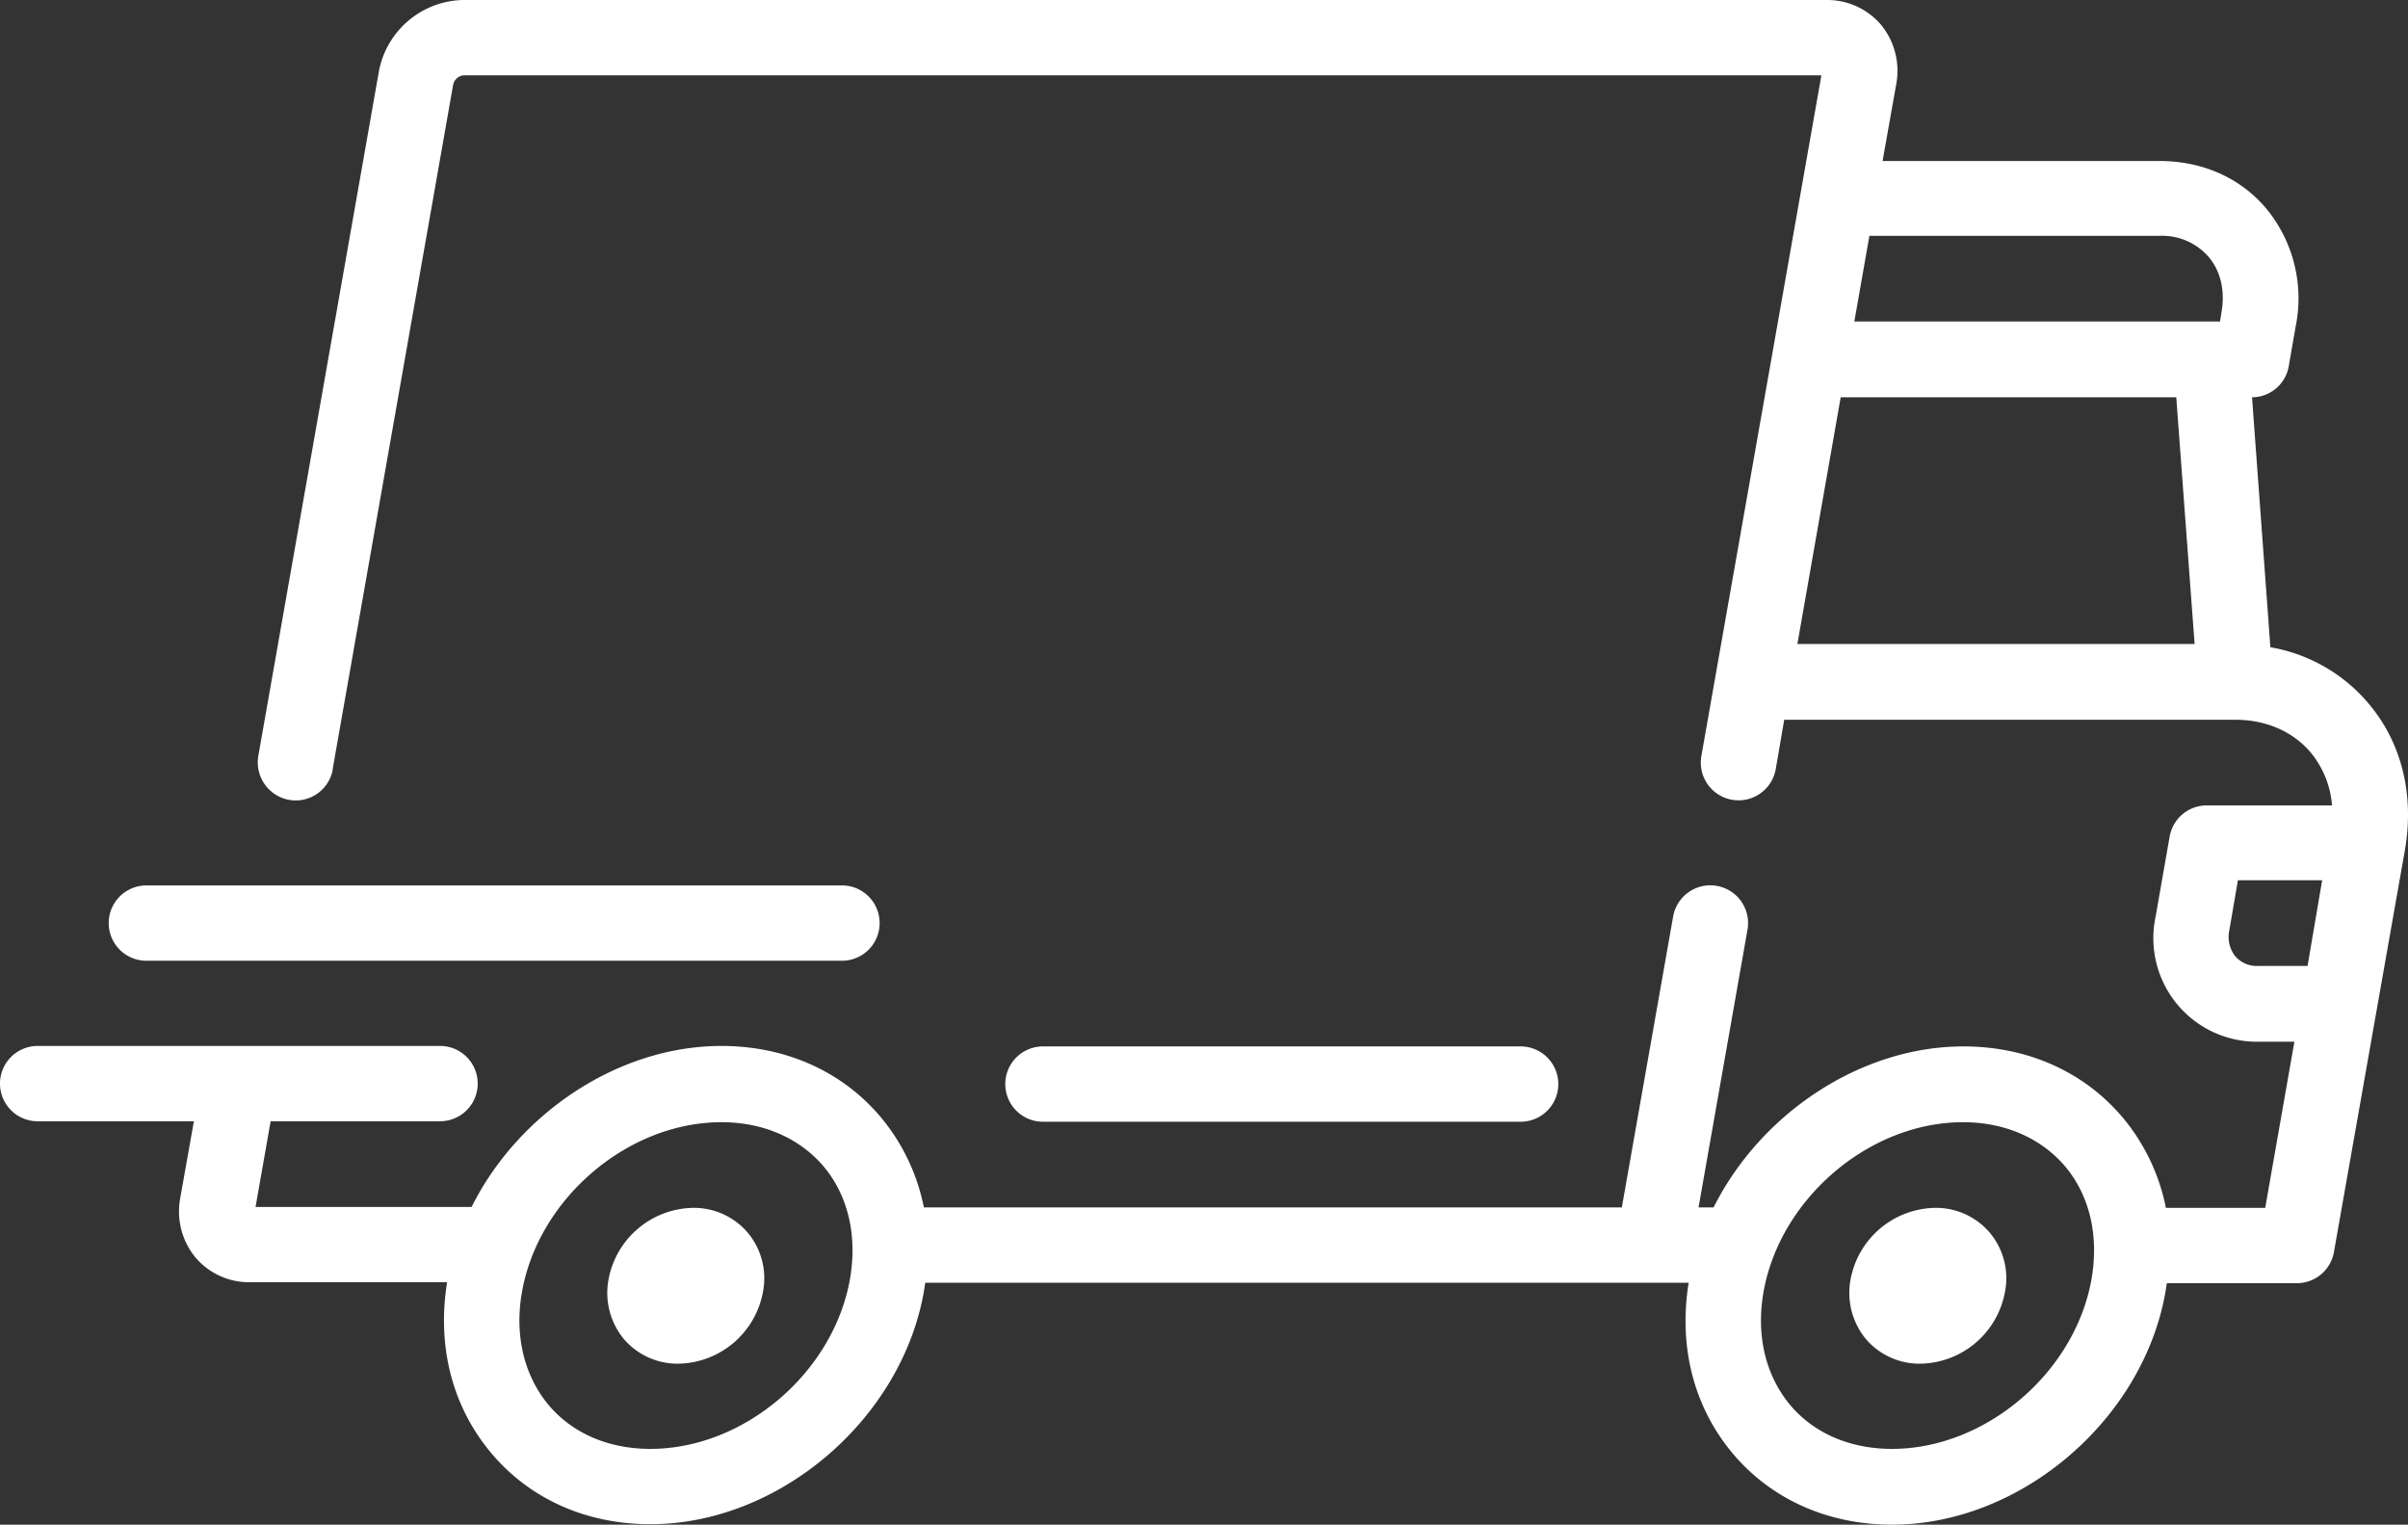 <?xml version="1.0" encoding="UTF-8"?> <svg xmlns="http://www.w3.org/2000/svg" id="Layer_1" data-name="Layer 1" viewBox="0 0 511.64 323.9"><rect x="0" y="0" width="511.64" height="323.9" fill="#333333" stroke="none"/><defs><style>.cls-1{fill:#fff;}</style></defs><path class="cls-1" d="M503.3,149.6a35.07,35.07,0,0,0-20.9-12l-3.9-53.1a7.94,7.94,0,0,0,7.8-6.6l1.5-8.6a29.94,29.94,0,0,0-6.2-24.8c-5.5-6.6-13.6-10.2-22.8-10.2H400L402.9,18a15.42,15.42,0,0,0-3.2-12.6A15,15,0,0,0,388,.1H98.4A18.59,18.59,0,0,0,80.5,15.3L54.9,160.6a8.1,8.1,0,0,0,6.4,9.4,8,8,0,0,0,9.4-6.4v-.2L96.3,18a2.57,2.57,0,0,1,2.2-1.9H387L361.5,160.7a8,8,0,0,0,15.8,2.8l1.8-10.5h95.8c6.6,0,12.3,2.5,16.1,7a20.13,20.13,0,0,1,4.5,11.2H468.9a8,8,0,0,0-7.9,6.6l-3,17.1a22,22,0,0,0,22,26.5h7.5l-6.2,35.3H460.2a42.88,42.88,0,0,0-9.1-19.1c-8.2-9.8-20.3-15.2-33.9-15.2-22,0-43.2,14.4-53.1,34.2h-3.2l10.4-59a8,8,0,1,0-15.8-2.8l-10.9,61.8H196.3a42.88,42.88,0,0,0-9.1-19.1c-8.2-9.8-20.3-15.2-33.9-15.2-22,0-43.2,14.4-53.1,34.2H54.3l3.2-18.2h36a8,8,0,0,0,0-16H8a8,8,0,0,0,0,16H41.2l-2.9,16.3a15.42,15.42,0,0,0,3.2,12.6,15,15,0,0,0,11.7,5.3H95c-2.2,13.6,1.1,26.4,9.3,36.2s20.2,15.2,33.9,15.2c27.3,0,53.3-22.2,58.1-49.4.1-.6.2-1.3.3-1.9H358.8c-2.2,13.6,1.1,26.4,9.3,36.2S388.4,324,402,324c27.3,0,53.3-22.2,58.1-49.4.1-.6.2-1.3.3-1.9H488a8,8,0,0,0,7.9-6.6L511,180.6c2-11.7-.7-22.7-7.7-31ZM381.9,136.9l9.2-52.4h71.3l3.9,52.4ZM472,66.5l-.3,1.9H394l3.2-18.2h61.6a13.11,13.11,0,0,1,10.5,4.5c2.6,3.1,3.5,7.3,2.7,11.8ZM180.6,271.8c-3.5,19.9-22.5,36.1-42.4,36.1-8.9,0-16.6-3.3-21.7-9.4-5.2-6.3-7.2-14.8-5.6-23.9,3.5-19.9,22.5-36.1,42.4-36.1,8.9,0,16.6,3.4,21.7,9.4,5.2,6.2,7.2,14.7,5.6,23.9Zm263.8,0c-3.5,19.9-22.5,36.1-42.4,36.1-8.9,0-16.6-3.3-21.7-9.4-5.2-6.3-7.2-14.8-5.6-23.9,3.5-19.9,22.5-36.1,42.4-36.1,8.9,0,16.6,3.4,21.7,9.4C444,254.1,446,262.6,444.4,271.8Zm45.9-66.5H479.9a6.06,6.06,0,0,1-5-2.1,6.66,6.66,0,0,1-1.2-5.6l1.8-10.5h17.9l-3.1,18.2ZM158.9,262a15,15,0,0,0-11.7-5.3,18.59,18.59,0,0,0-17.9,15.2,15.42,15.42,0,0,0,3.2,12.6,15,15,0,0,0,11.7,5.3,18.59,18.59,0,0,0,17.9-15.2A15.07,15.07,0,0,0,158.9,262Zm263.9,0a15,15,0,0,0-11.7-5.3,18.59,18.59,0,0,0-17.9,15.2,15.42,15.42,0,0,0,3.2,12.6,15,15,0,0,0,11.7,5.3A18.59,18.59,0,0,0,426,274.6,15.07,15.07,0,0,0,422.8,262Zm-99.7-39.6H221.6a8,8,0,0,0,0,16H323.1a8,8,0,0,0,0-16ZM178.9,188.2H31.1a8,8,0,0,0,0,16H178.9a8,8,0,0,0,0-16Z" transform="translate(0 -0.1)"></path></svg> 
